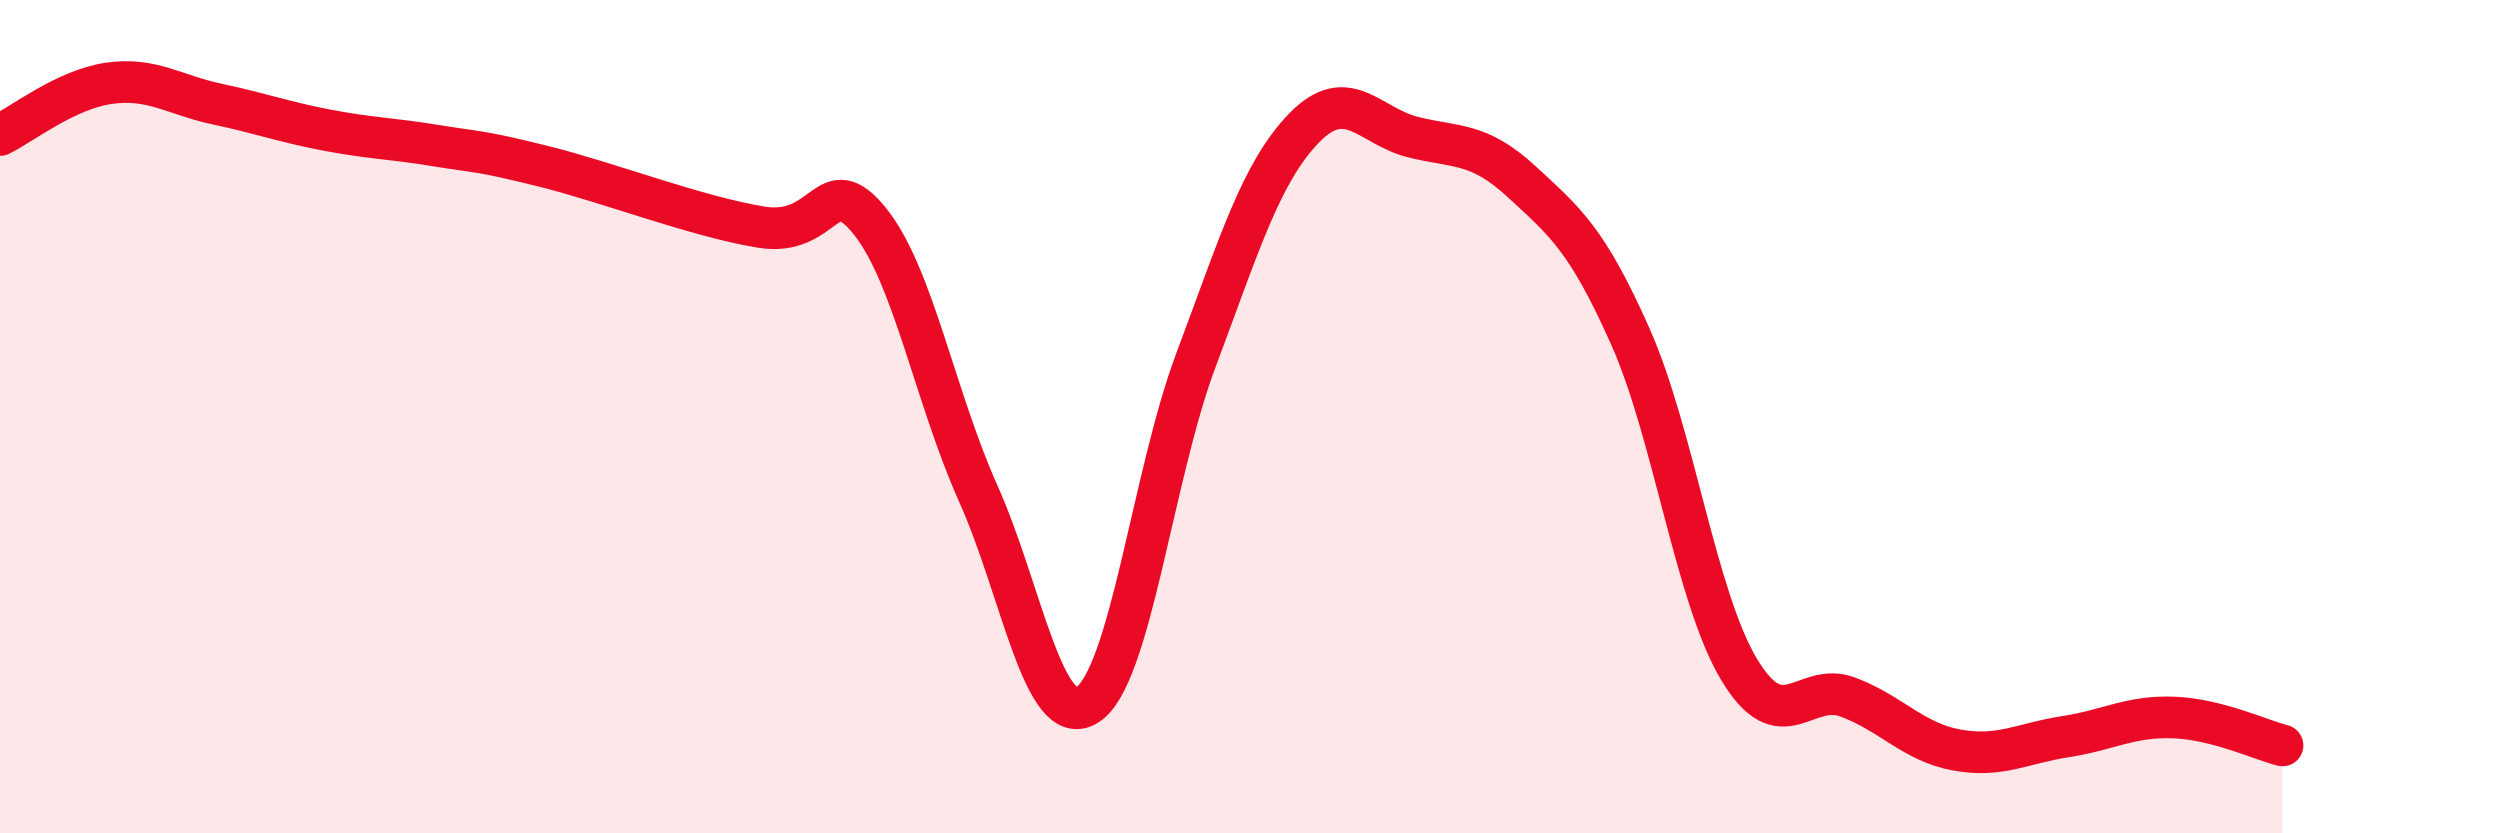 
    <svg width="60" height="20" viewBox="0 0 60 20" xmlns="http://www.w3.org/2000/svg">
      <path
        d="M 0,3.24 C 0.52,2.99 1.57,2.15 2.61,2 C 3.65,1.85 4.18,2.28 5.22,2.5 C 6.26,2.72 6.79,2.92 7.83,3.12 C 8.87,3.32 9.39,3.32 10.43,3.49 C 11.47,3.66 11.47,3.6 13.04,3.99 C 14.61,4.38 16.69,5.19 18.26,5.45 C 19.83,5.71 19.83,4.02 20.87,5.3 C 21.91,6.58 22.44,9.53 23.48,11.85 C 24.52,14.17 25.05,17.56 26.09,16.92 C 27.13,16.28 27.66,11.42 28.7,8.65 C 29.74,5.88 30.26,4.14 31.3,3.07 C 32.34,2 32.87,3.03 33.91,3.29 C 34.95,3.55 35.48,3.4 36.52,4.36 C 37.56,5.32 38.09,5.74 39.13,8.08 C 40.17,10.42 40.7,14.34 41.74,16.07 C 42.78,17.8 43.31,16.34 44.35,16.73 C 45.39,17.12 45.92,17.81 46.96,18 C 48,18.19 48.53,17.84 49.57,17.68 C 50.61,17.52 51.13,17.18 52.17,17.22 C 53.21,17.26 54.26,17.76 54.78,17.89L54.78 20L0 20Z"
        fill="#EB0A25"
        opacity="0.1"
        stroke-linecap="round"
        stroke-linejoin="round"
      />
      <path
        d="M 0,3.24 C 0.52,2.99 1.57,2.15 2.61,2 C 3.65,1.85 4.18,2.28 5.22,2.5 C 6.26,2.72 6.79,2.92 7.83,3.12 C 8.87,3.32 9.39,3.32 10.43,3.49 C 11.47,3.66 11.47,3.6 13.04,3.99 C 14.61,4.38 16.69,5.19 18.26,5.45 C 19.83,5.71 19.83,4.02 20.87,5.3 C 21.91,6.58 22.44,9.53 23.48,11.85 C 24.52,14.17 25.05,17.56 26.09,16.92 C 27.13,16.28 27.66,11.42 28.7,8.65 C 29.74,5.88 30.26,4.14 31.3,3.07 C 32.34,2 32.87,3.03 33.91,3.29 C 34.95,3.55 35.48,3.4 36.52,4.36 C 37.56,5.32 38.09,5.74 39.13,8.08 C 40.17,10.42 40.7,14.34 41.74,16.07 C 42.78,17.8 43.31,16.34 44.35,16.73 C 45.39,17.12 45.92,17.81 46.96,18 C 48,18.19 48.53,17.84 49.57,17.68 C 50.61,17.52 51.13,17.18 52.17,17.22 C 53.21,17.26 54.26,17.76 54.78,17.89"
        stroke="#EB0A25"
        stroke-width="1"
        fill="none"
        stroke-linecap="round"
        stroke-linejoin="round"
      />
    </svg>
  